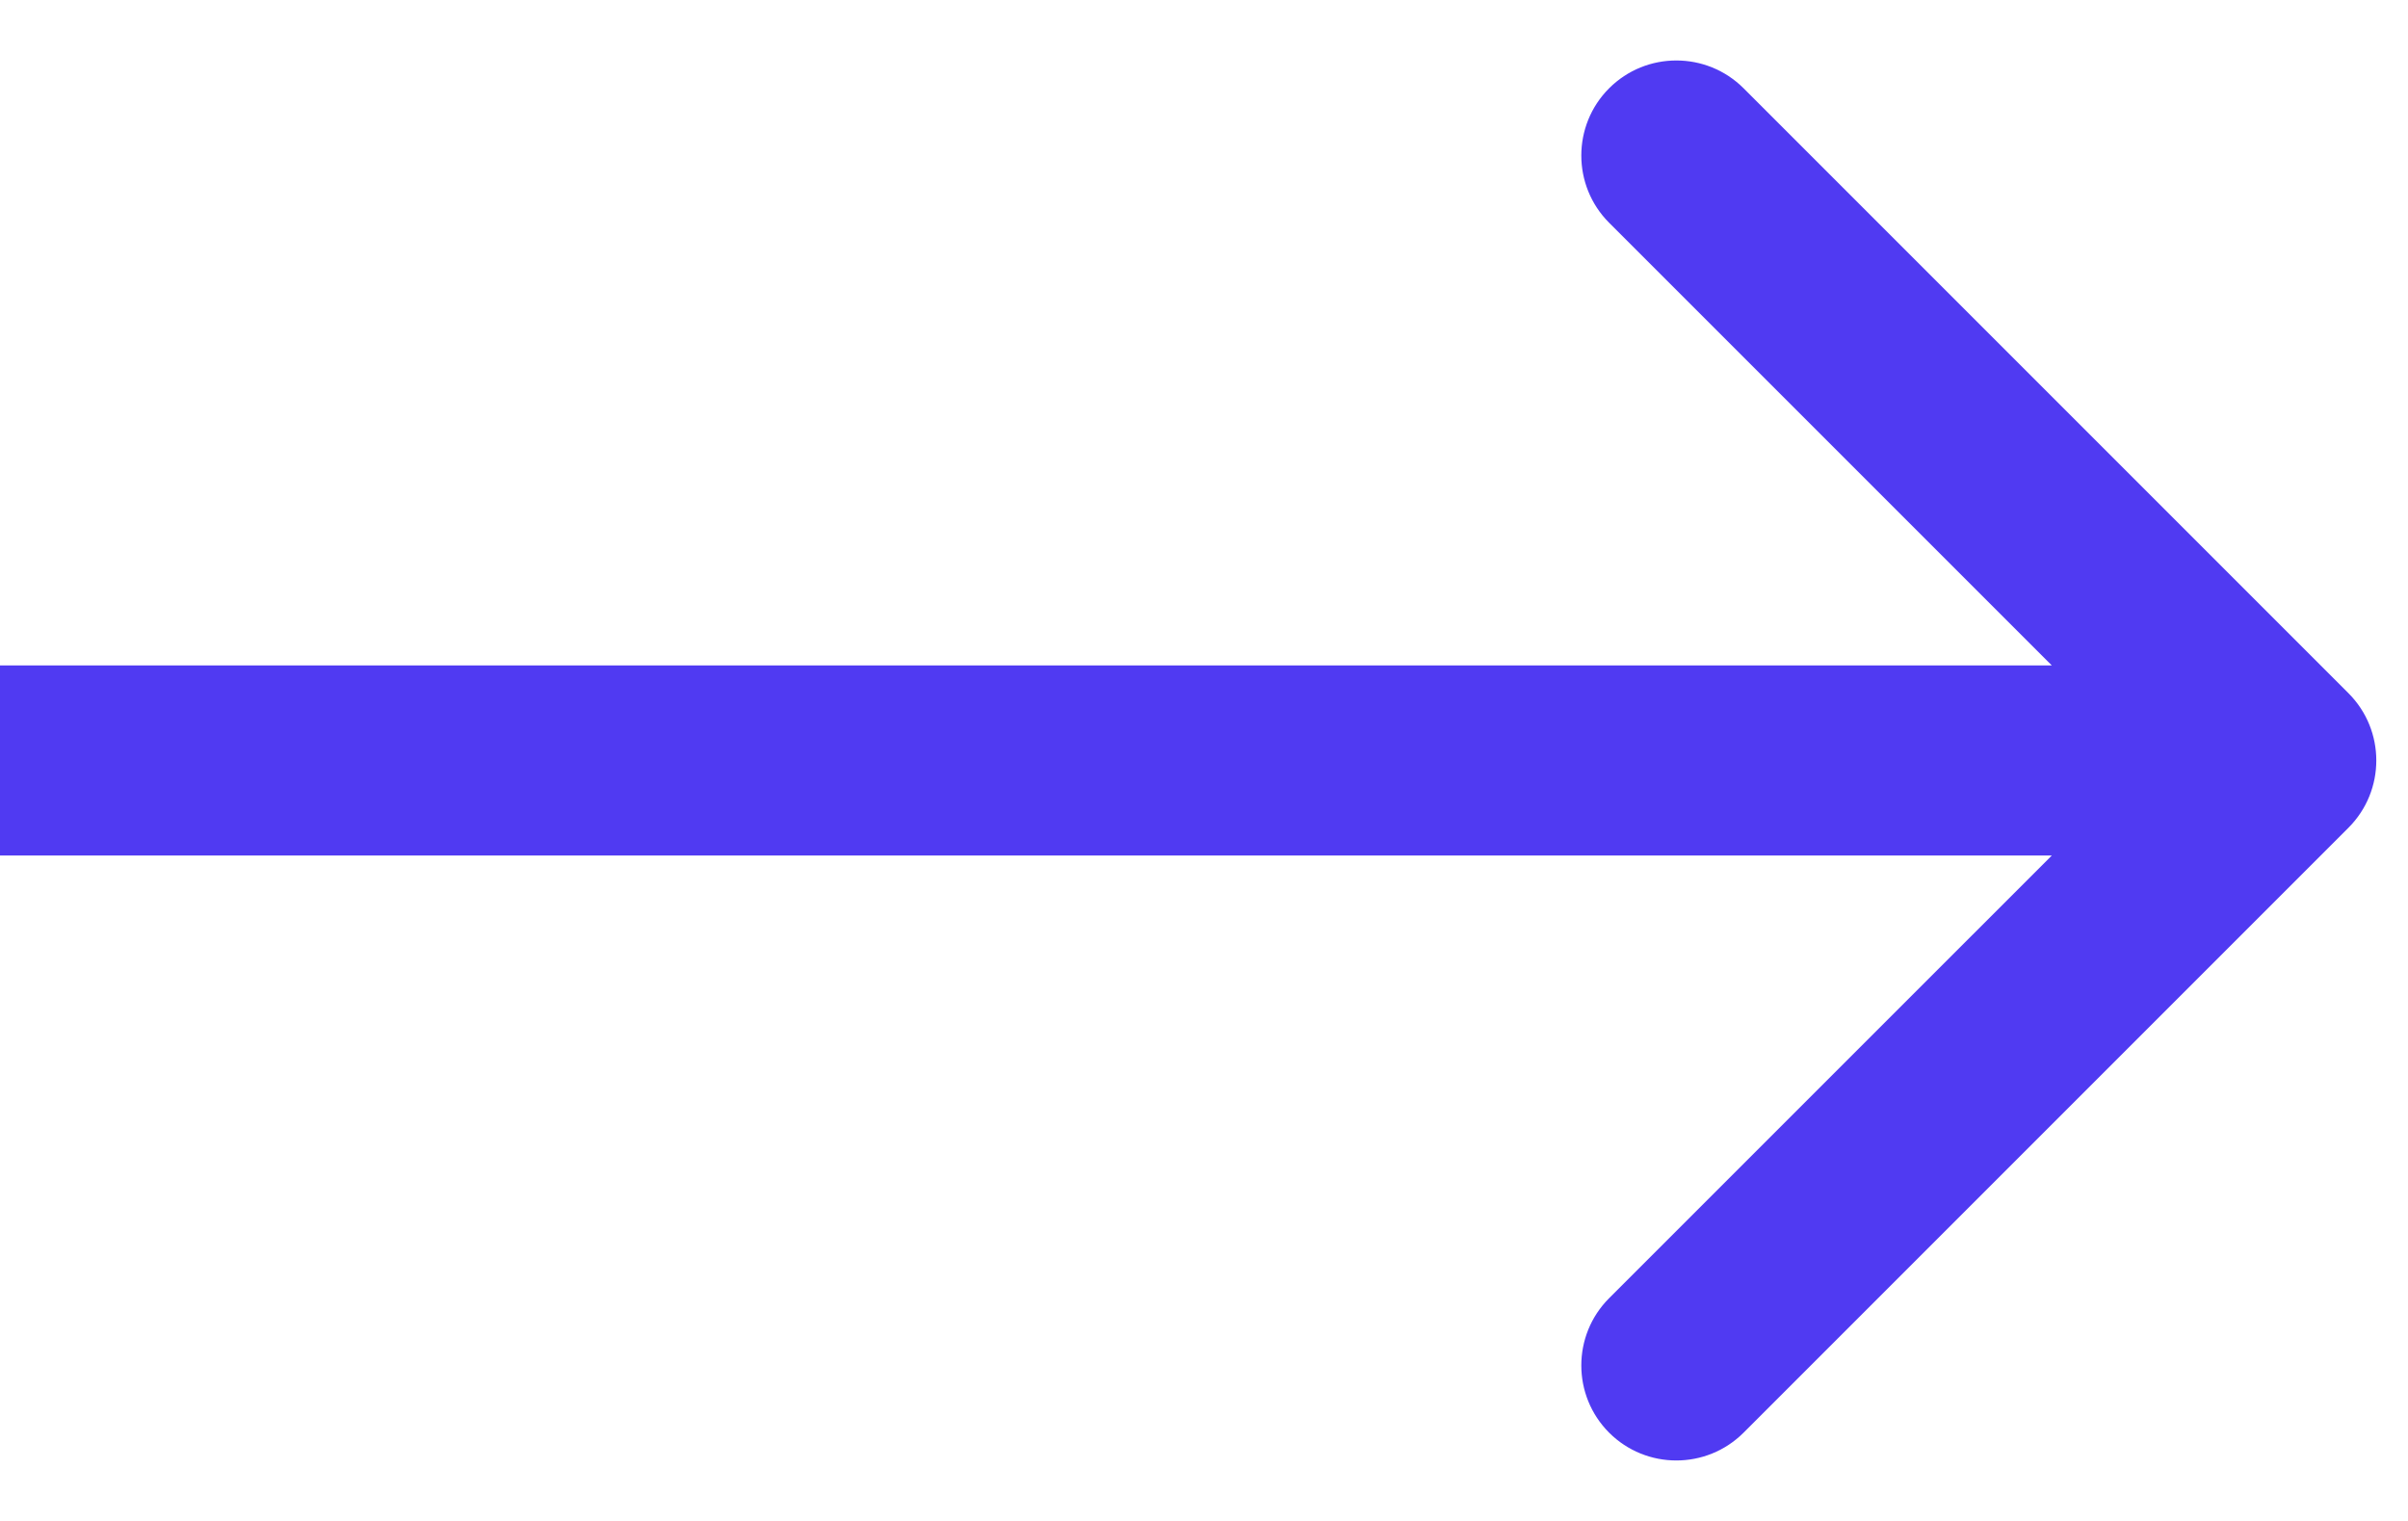 <svg xmlns="http://www.w3.org/2000/svg" width="38" height="24" viewBox="0 0 38 24" fill="none"><path d="M37.061 13.061C37.646 12.475 37.646 11.525 37.061 10.939L27.515 1.393C26.929 0.808 25.979 0.808 25.393 1.393C24.808 1.979 24.808 2.929 25.393 3.515L33.879 12L25.393 20.485C24.808 21.071 24.808 22.021 25.393 22.607C25.979 23.192 26.929 23.192 27.515 22.607L37.061 13.061ZM-1.31134e-07 13.5L36 13.5L36 10.5L1.31134e-07 10.5L-1.31134e-07 13.5Z" fill="#503AF2"></path></svg>